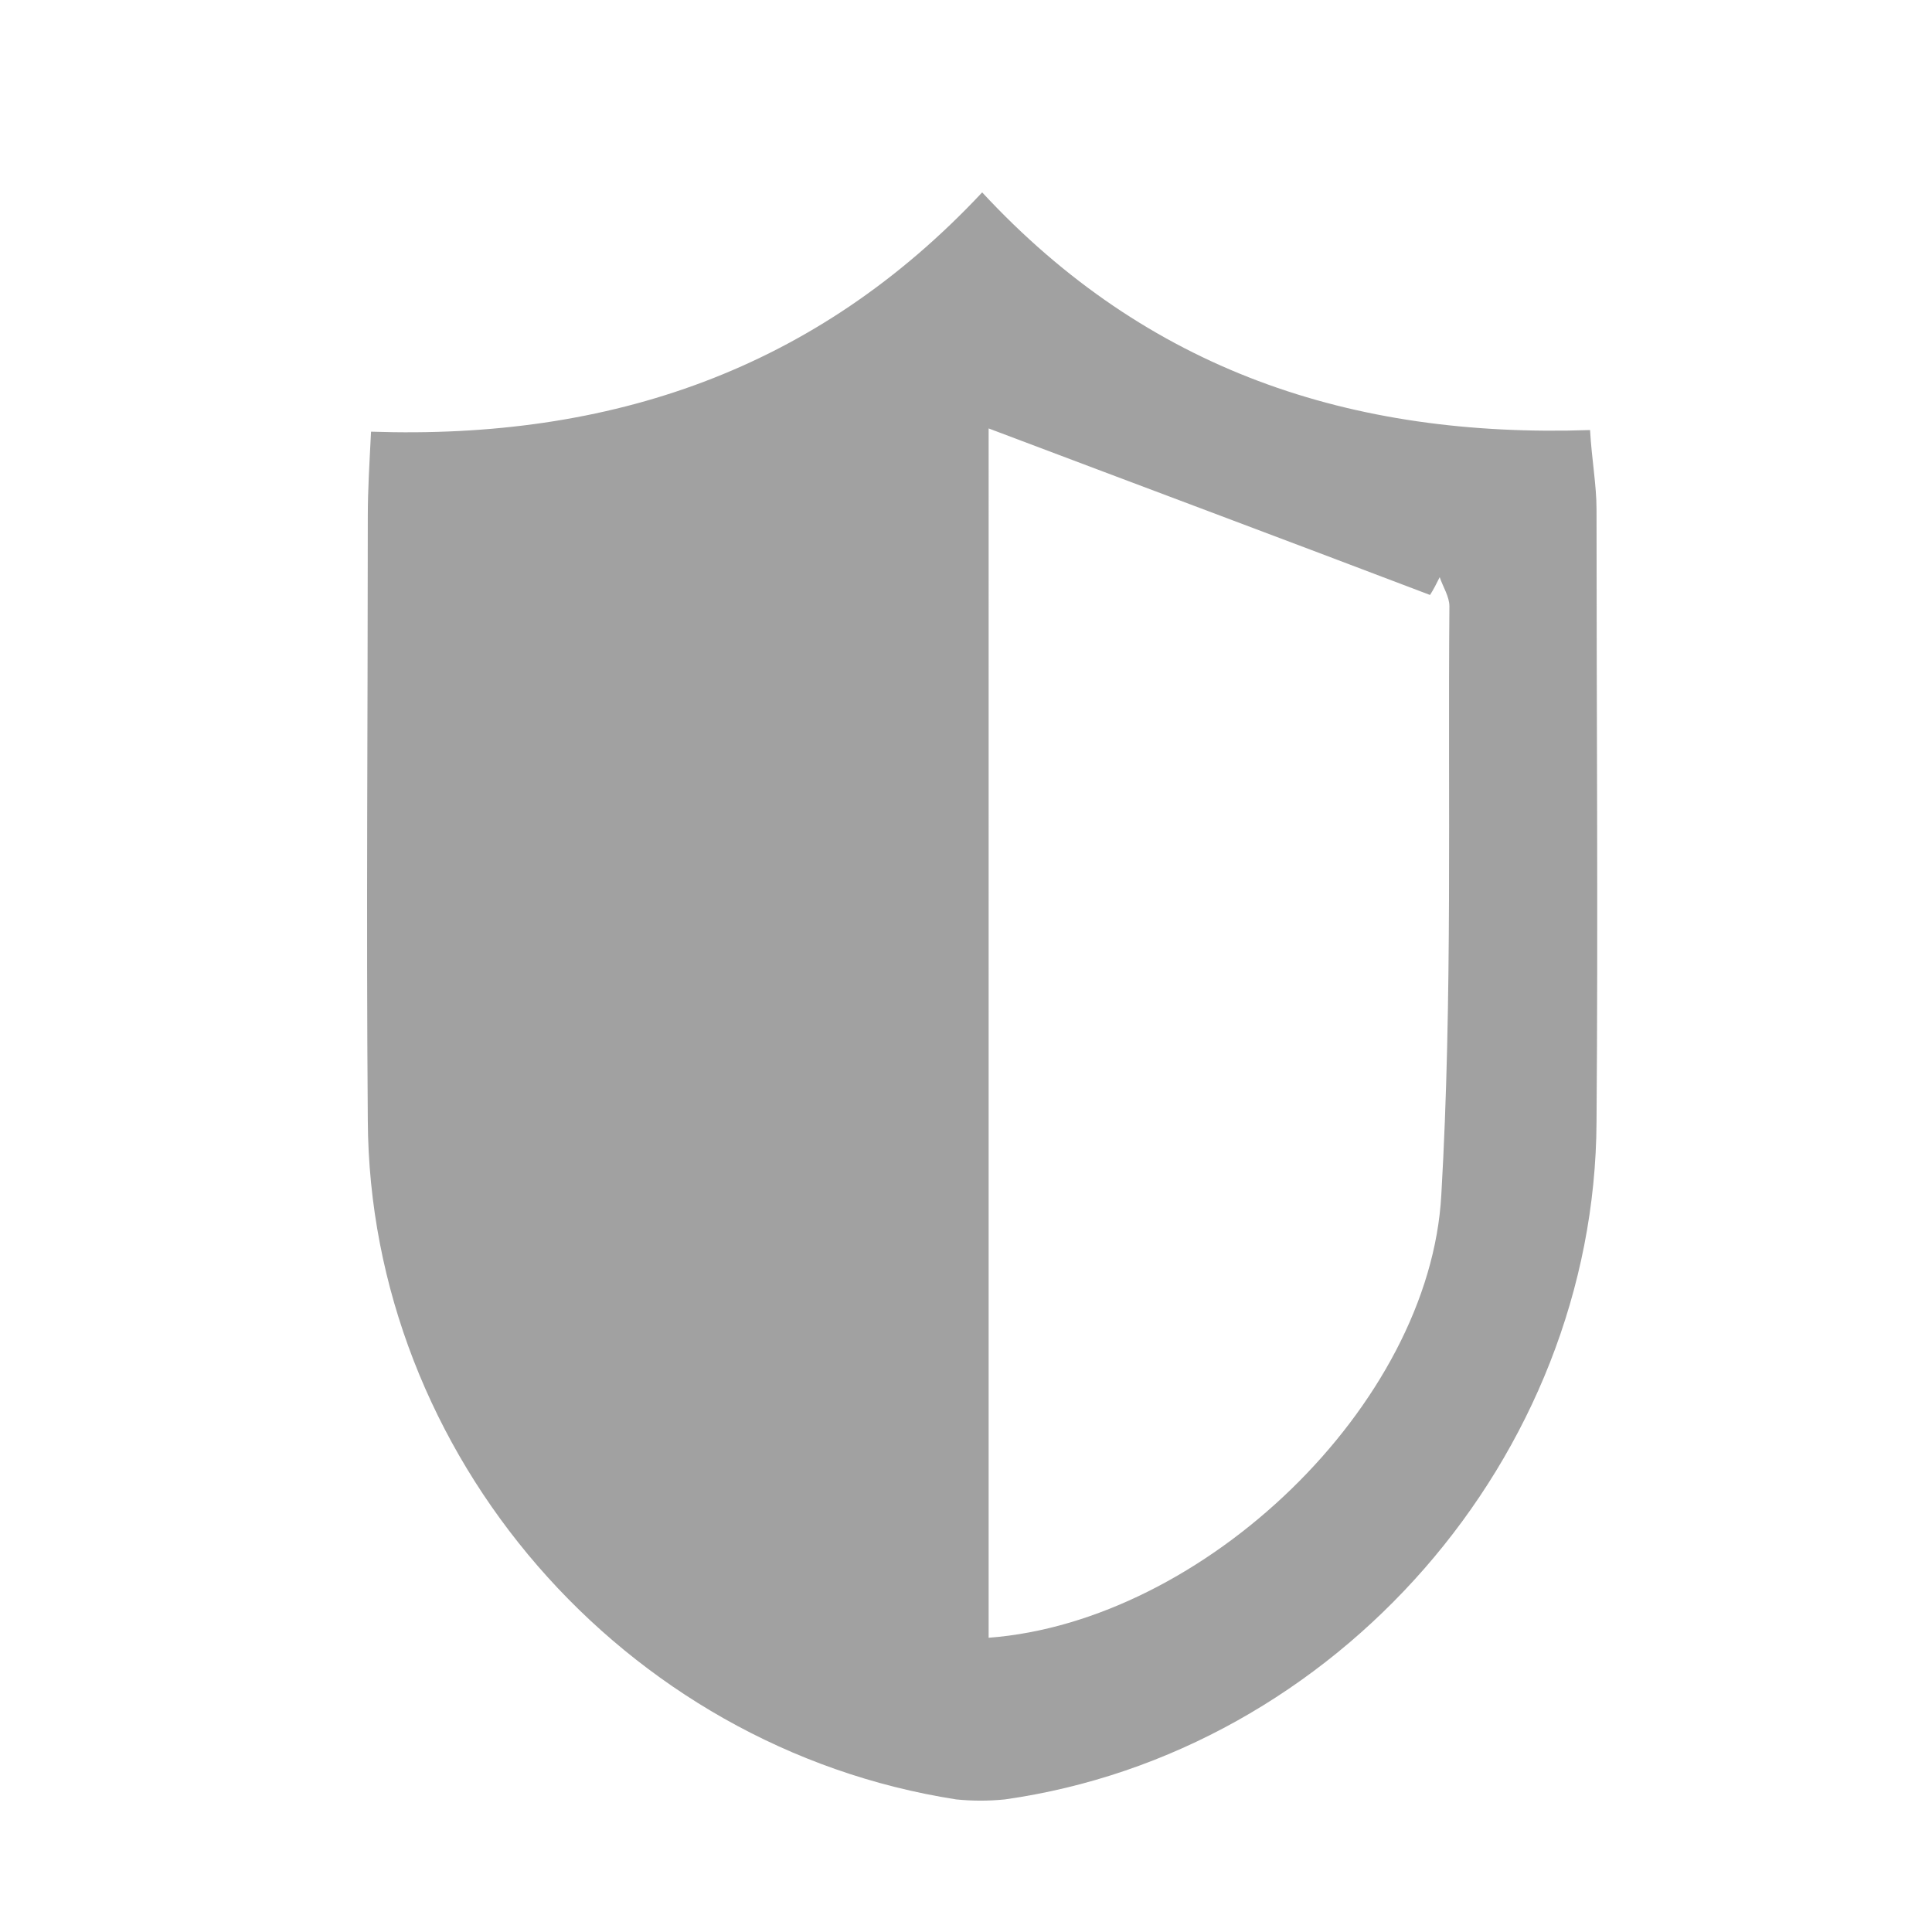 <svg version="1.1" id="Слой_1" xmlns="http://www.w3.org/2000/svg" xmlns:xlink="http://www.w3.org/1999/xlink" x="0px" y="0px"
	 viewBox="0 0 119 119.5" style="enable-background:new 0 0 119 119.5;" xml:space="preserve" width="40" height="40" >
<style type="text/css">
	.st0{fill:#A1A1A1;}
</style>
<g>
	<path class="st0" d="M22.7,26.7c14.8,0.5,27.5-3.8,37.8-14.8c10.2,11,22.8,15.2,37.6,14.7c0.1,1.8,0.4,3.4,0.4,4.9
		c0,12.6,0.1,25.3,0,37.9c-0.1,20.7-16.1,39-36.6,41.9c-1,0.1-2,0.1-3,0c-20.6-3.2-36.3-21.3-36.4-42c-0.1-12.5,0-25,0-37.4
		C22.5,30.3,22.6,28.7,22.7,26.7z M60.9,101.3c13.3-1,27.3-14.4,28-27.4c0.7-12.1,0.4-24.3,0.5-36.4c0-0.6-0.4-1.2-0.6-1.8
		c-0.2,0.4-0.4,0.8-0.6,1.1c-9.2-3.5-18.3-6.9-27.3-10.3C60.9,51.1,60.9,76.2,60.9,101.3z"/>
</g>
</svg>
